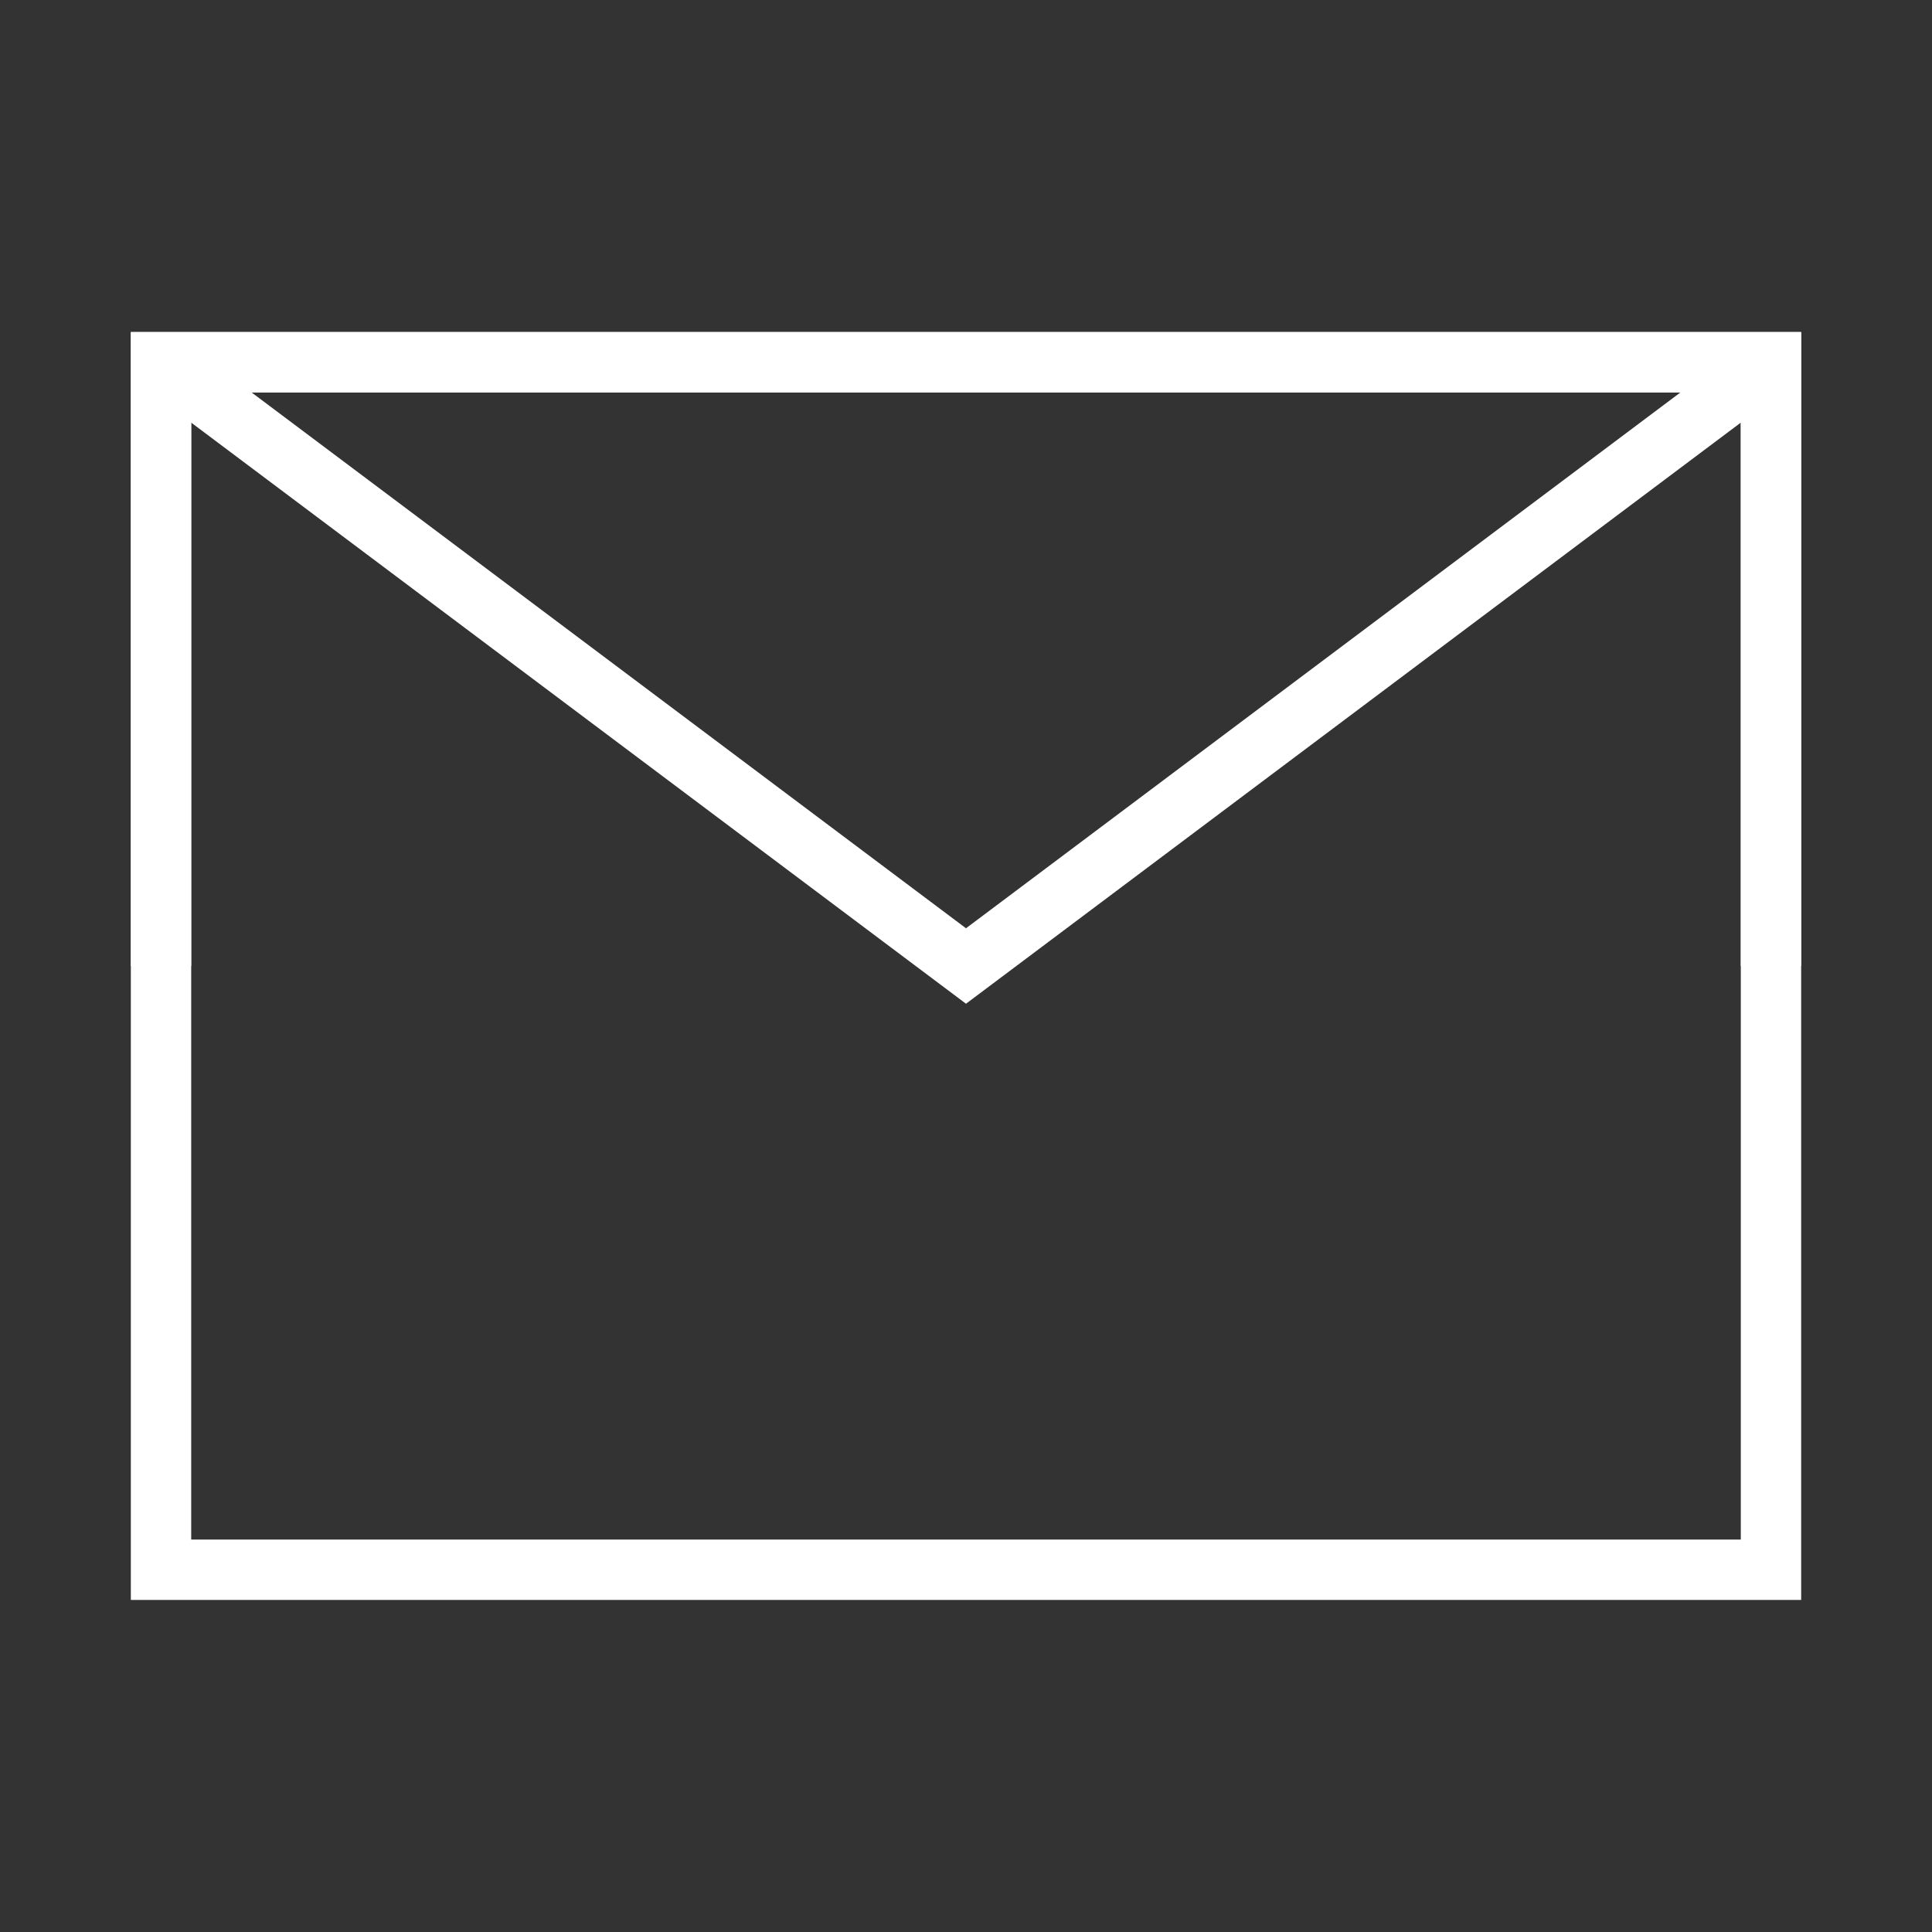 <svg width="32" height="32" viewBox="0 0 32 32" fill="none" xmlns="http://www.w3.org/2000/svg">
<rect x="0" y="0" width="32" height="32" fill="#333333" stroke="none"/>
<path d="M2.667 26H29.333V16V6H16H2.667V16V26Z" stroke="white"/>
<path d="M2.667 6L16 16L29.333 6" stroke="white"/>
<path d="M16 6H2.667V16" stroke="white"/>
<path d="M29.333 16V6H16" stroke="white"/>
</svg>
